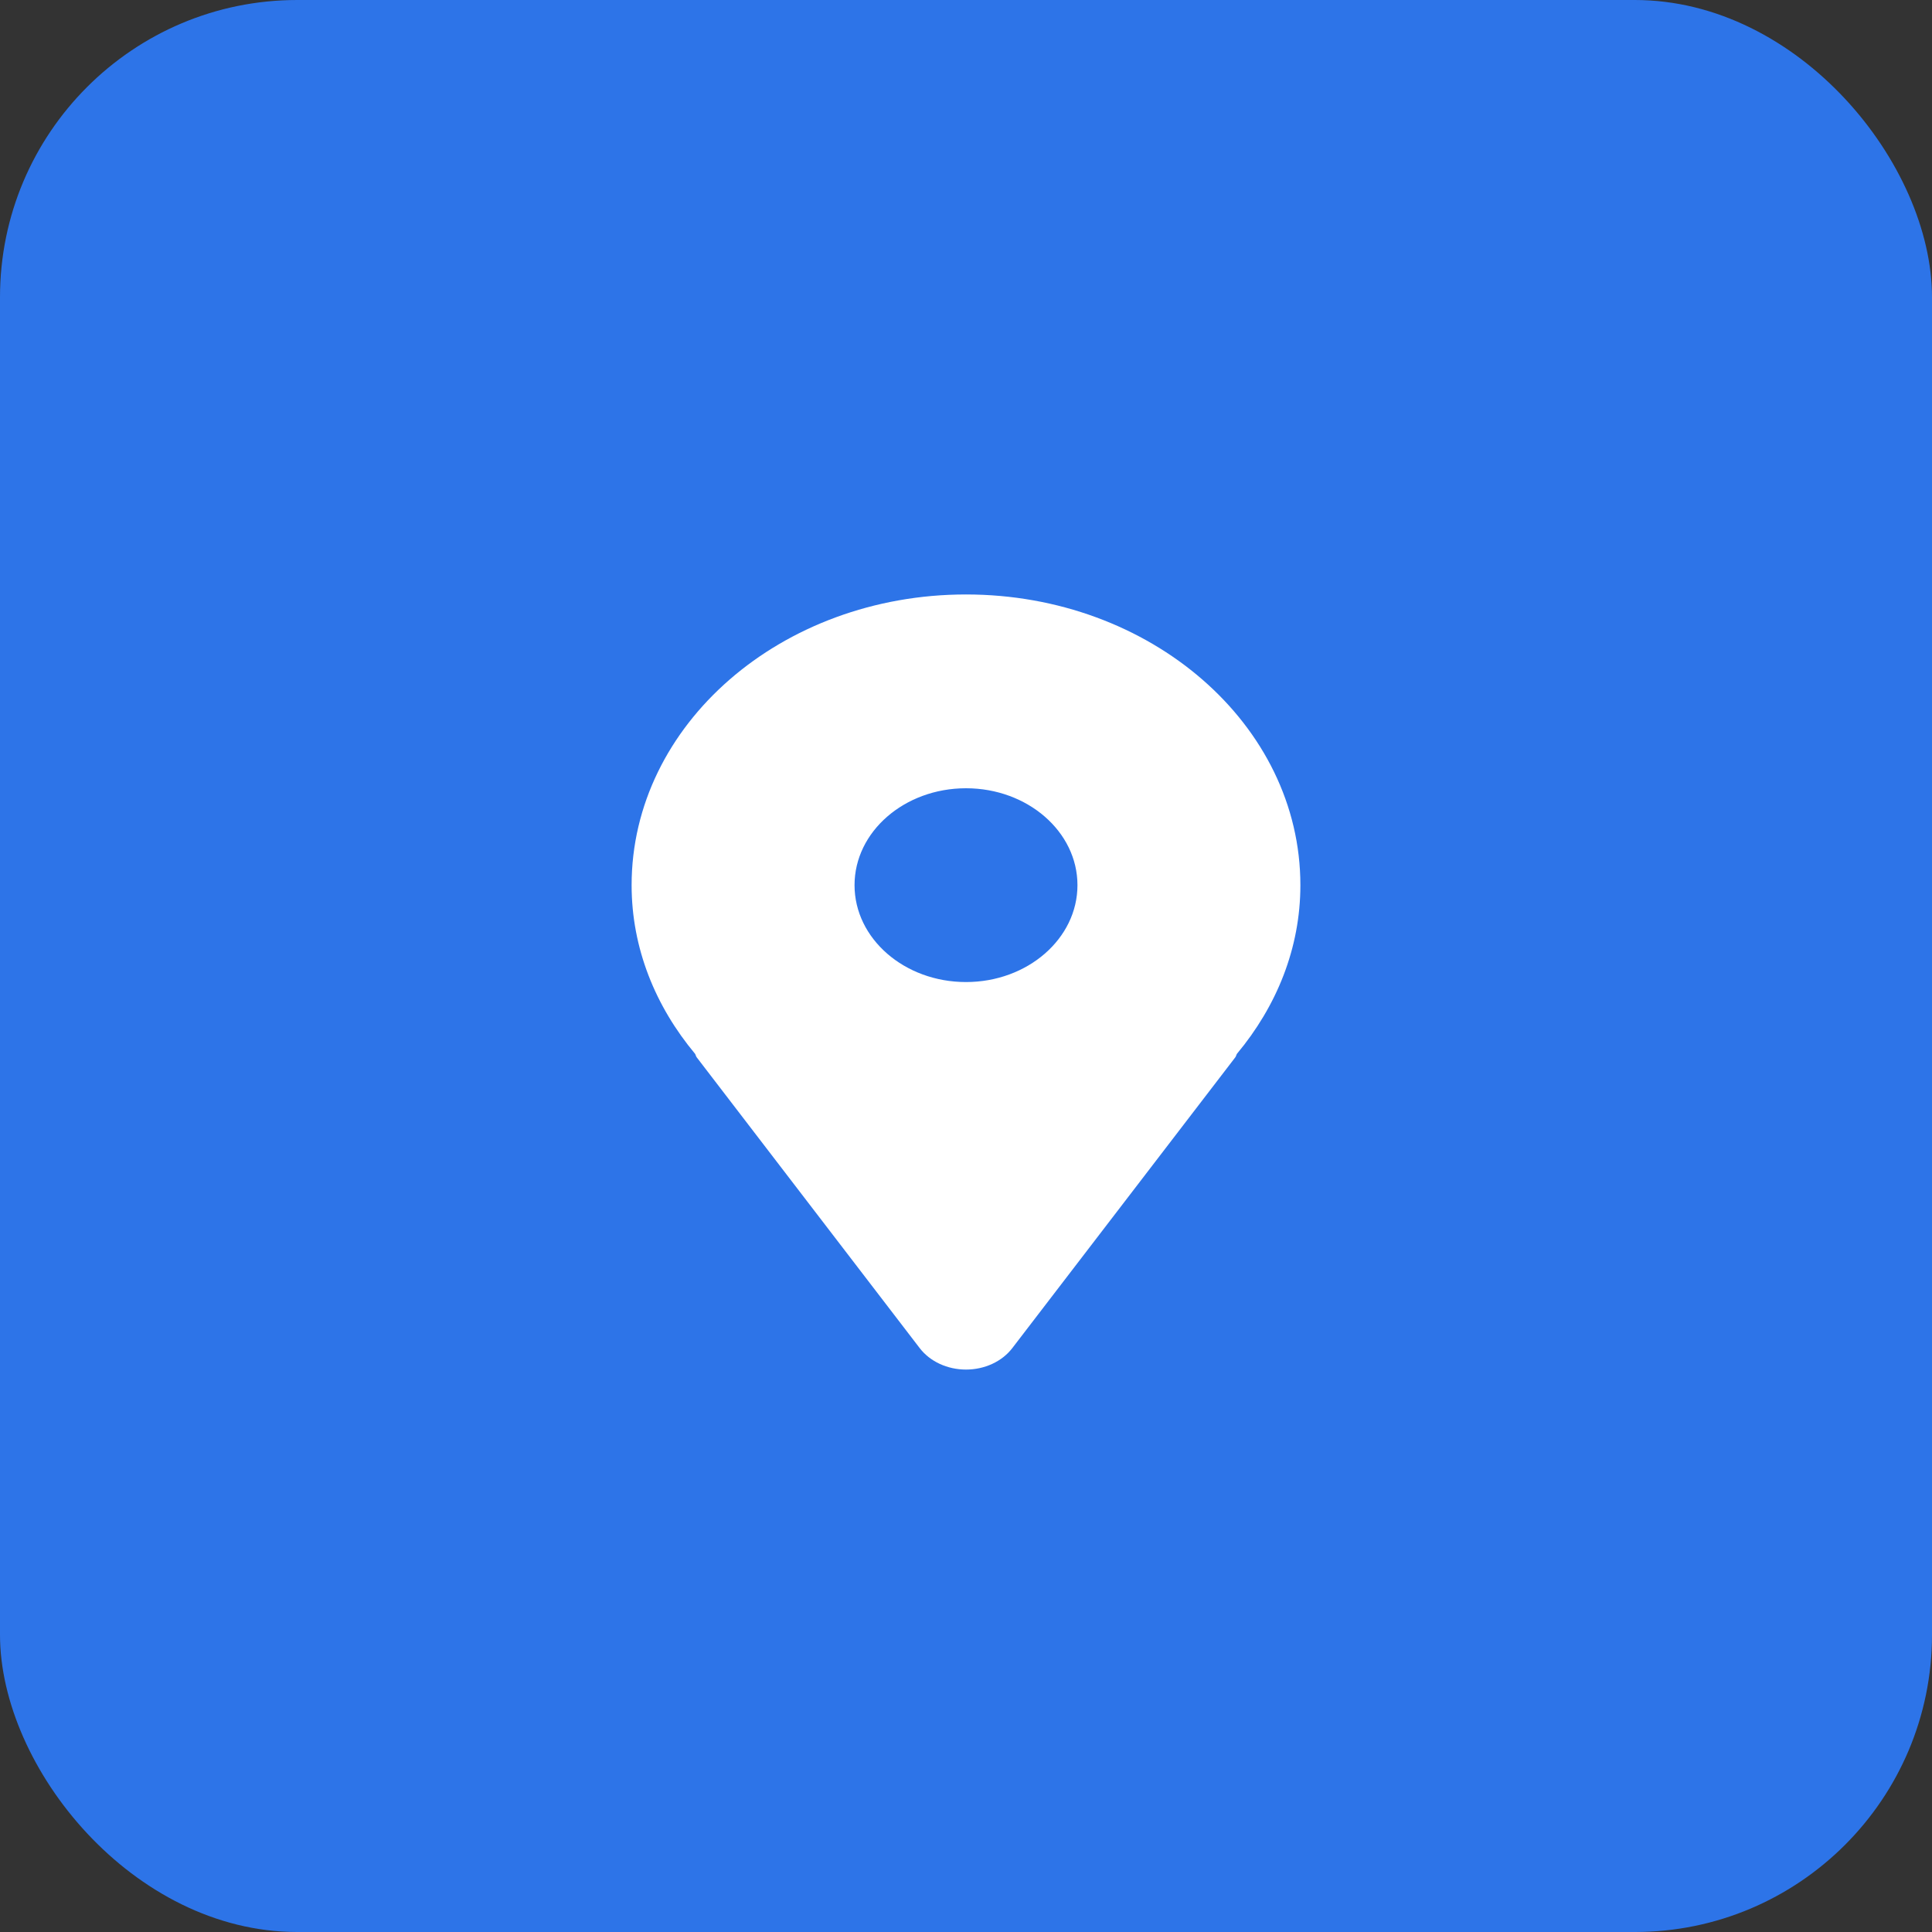 <?xml version="1.0" encoding="UTF-8"?> <svg xmlns="http://www.w3.org/2000/svg" width="26" height="26" viewBox="0 0 26 26" fill="none"><rect x="0" y="0" width="26" height="26" fill="#333333" stroke="none"/><rect data-figma-bg-blur-radius="24.5" width="26" height="26" rx="4" fill="#2D74E8"></rect><g clip-path="url(#clip1_19_16)"><path d="M13 8C10.515 8 8.5 9.752 8.5 11.912C8.5 12.762 8.821 13.543 9.354 14.182C9.364 14.198 9.365 14.215 9.376 14.229L12.376 18.141C12.515 18.323 12.749 18.431 13 18.431C13.251 18.431 13.485 18.323 13.624 18.141L16.624 14.229C16.635 14.215 16.636 14.198 16.646 14.182C17.179 13.543 17.5 12.762 17.5 11.912C17.5 9.752 15.485 8 13 8ZM13 13.216C12.172 13.216 11.5 12.632 11.5 11.912C11.5 11.192 12.172 10.608 13 10.608C13.828 10.608 14.5 11.192 14.5 11.912C14.5 12.632 13.828 13.216 13 13.216Z" fill="white"></path></g><defs><clipPath id="bgblur_0_19_16_clip_path" transform="translate(24.5 24.5)"><rect width="26" height="26" rx="4"></rect></clipPath><clipPath id="clip1_19_16"><rect width="12" height="10.431" fill="white" transform="translate(7 8)"></rect></clipPath></defs></svg> 